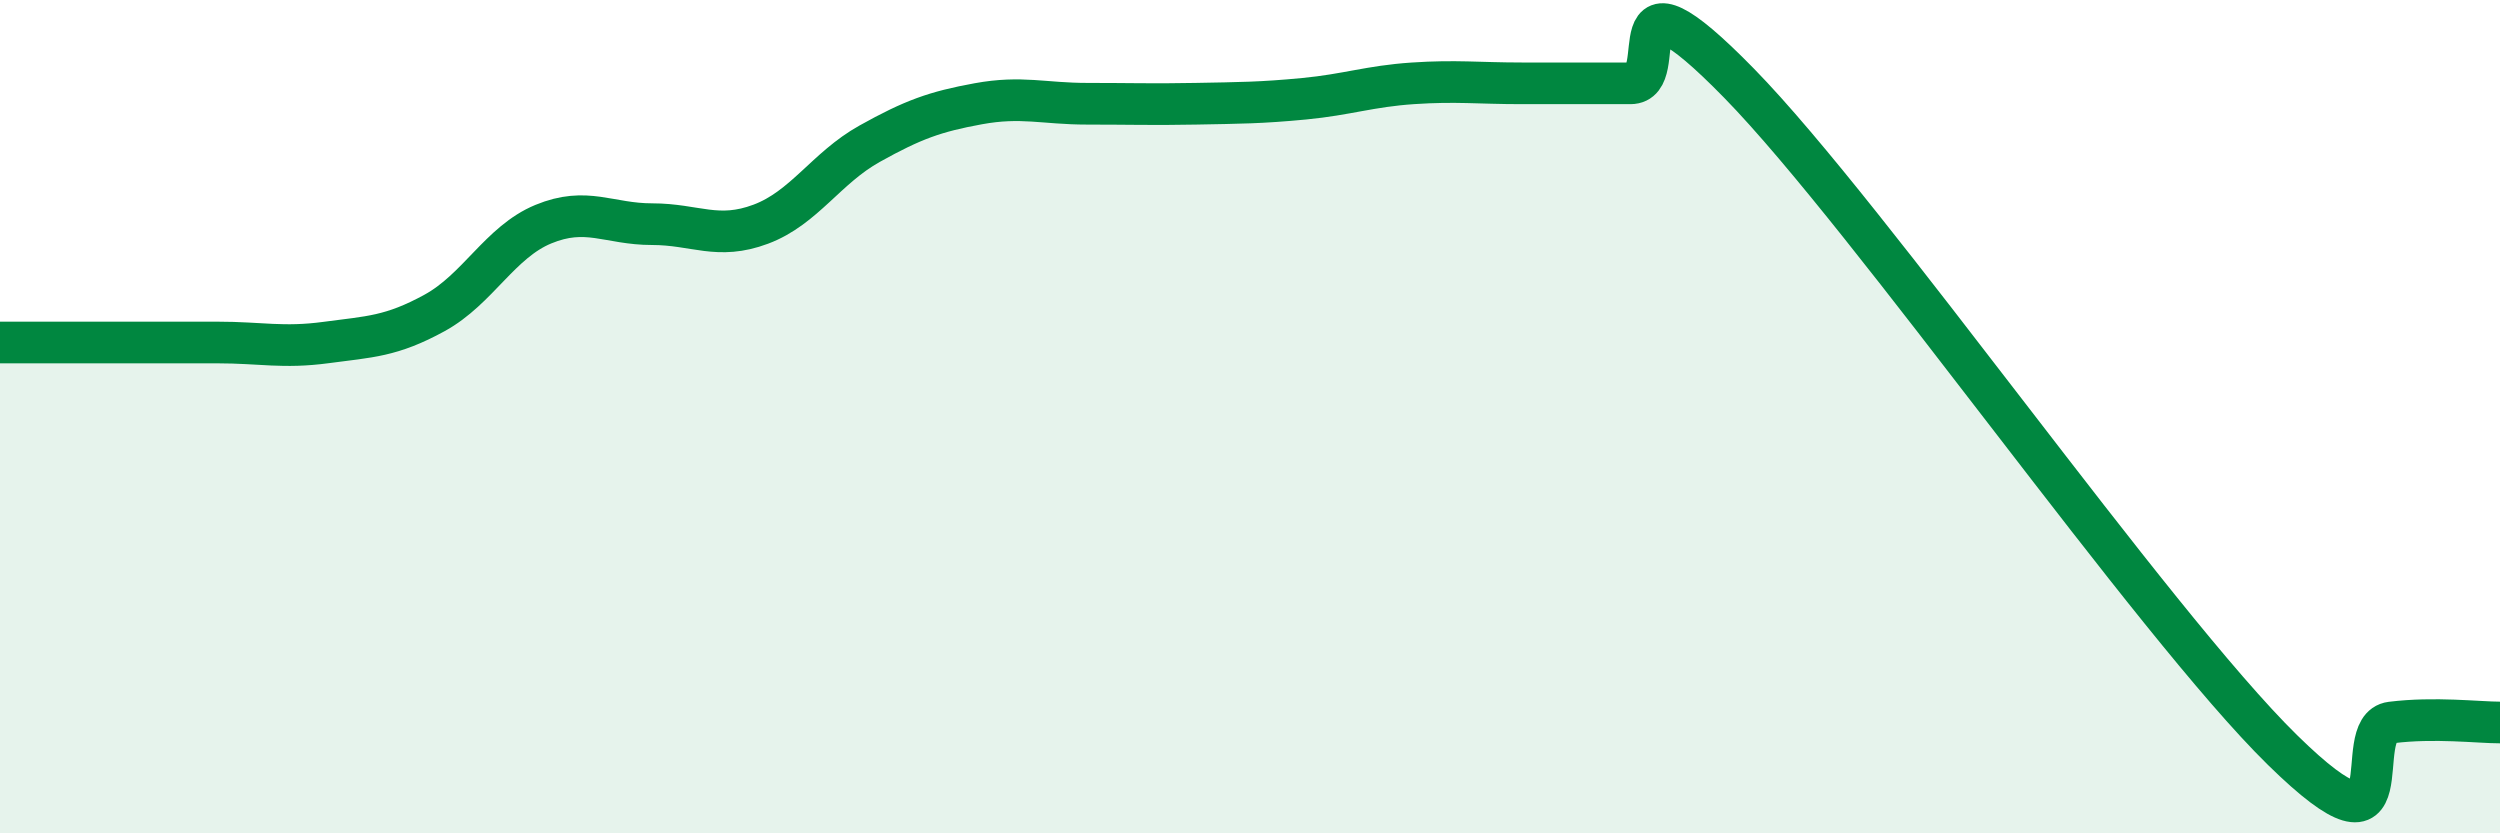 
    <svg width="60" height="20" viewBox="0 0 60 20" xmlns="http://www.w3.org/2000/svg">
      <path
        d="M 0,8.22 C 0.52,8.22 1.57,8.22 2.61,8.22 C 3.65,8.22 4.18,8.22 5.22,8.22 C 6.26,8.22 6.79,8.36 7.83,8.22 C 8.87,8.08 9.39,8.08 10.43,7.51 C 11.47,6.94 12,5.81 13.04,5.38 C 14.08,4.95 14.61,5.38 15.65,5.38 C 16.69,5.38 17.22,5.77 18.26,5.38 C 19.3,4.99 19.83,4.03 20.87,3.45 C 21.91,2.87 22.44,2.68 23.48,2.49 C 24.52,2.3 25.05,2.49 26.09,2.49 C 27.13,2.49 27.66,2.51 28.7,2.49 C 29.74,2.47 30.26,2.47 31.3,2.37 C 32.34,2.27 32.87,2.07 33.91,2 C 34.95,1.93 35.48,2 36.52,2 C 37.56,2 38.09,2 39.13,2 C 40.17,2 38.61,-1.2 41.74,2 C 44.87,5.2 51.65,14.93 54.78,18 C 57.91,21.07 56.35,17.47 57.39,17.34 C 58.43,17.21 59.48,17.34 60,17.34L60 20L0 20Z"
        fill="#008740"
        opacity="0.1"
        stroke-linecap="round"
        stroke-linejoin="round"
      />
      <path
        d="M 0,8.22 C 0.52,8.22 1.57,8.22 2.61,8.22 C 3.65,8.22 4.18,8.22 5.22,8.22 C 6.26,8.22 6.79,8.36 7.83,8.22 C 8.87,8.08 9.39,8.08 10.43,7.51 C 11.47,6.94 12,5.81 13.04,5.38 C 14.08,4.95 14.61,5.38 15.65,5.38 C 16.69,5.38 17.22,5.77 18.26,5.38 C 19.3,4.99 19.83,4.03 20.87,3.45 C 21.91,2.87 22.44,2.68 23.48,2.49 C 24.52,2.3 25.05,2.49 26.09,2.49 C 27.13,2.49 27.66,2.51 28.7,2.49 C 29.74,2.47 30.26,2.47 31.3,2.37 C 32.34,2.27 32.87,2.07 33.91,2 C 34.95,1.93 35.48,2 36.52,2 C 37.56,2 38.09,2 39.13,2 C 40.17,2 38.61,-1.2 41.74,2 C 44.87,5.2 51.65,14.93 54.78,18 C 57.91,21.07 56.35,17.47 57.39,17.34 C 58.43,17.21 59.48,17.34 60,17.34"
        stroke="#008740"
        stroke-width="1"
        fill="none"
        stroke-linecap="round"
        stroke-linejoin="round"
      />
    </svg>
  